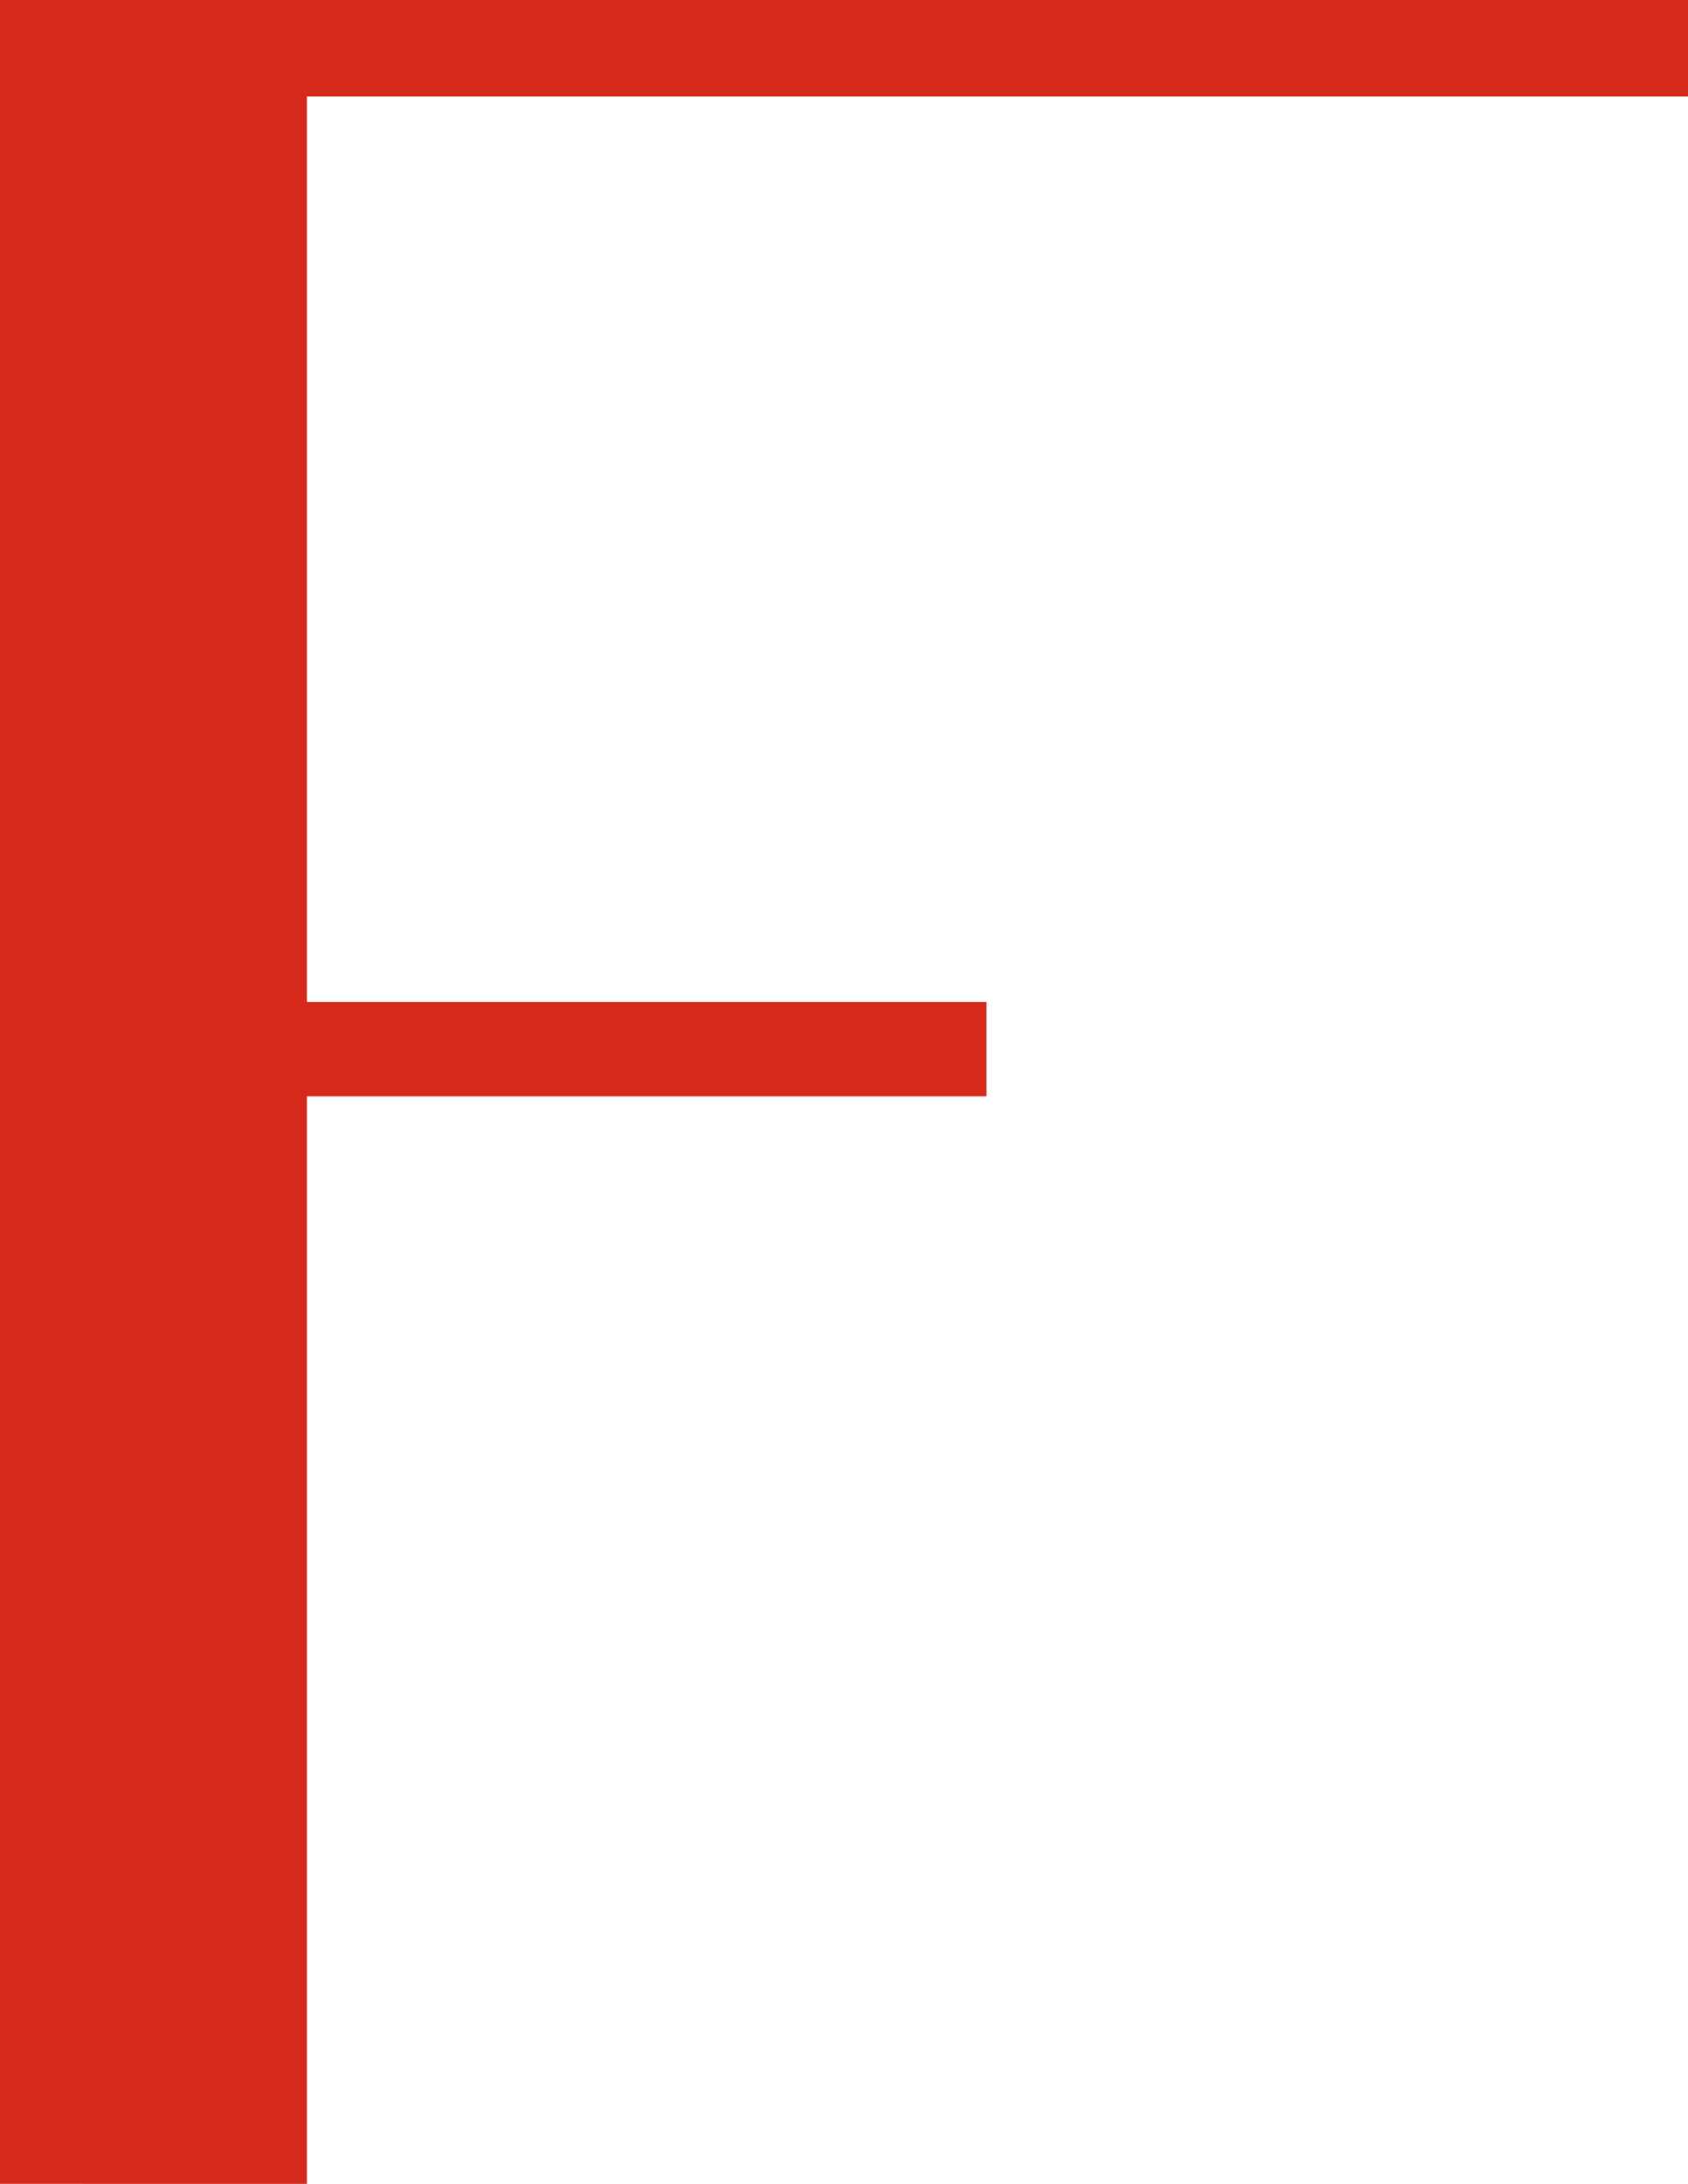 <?xml version="1.0" encoding="UTF-8"?>
<svg xmlns="http://www.w3.org/2000/svg" id="Ebene_1" version="1.1" viewBox="0 0 77 99.6">
  <defs>
    <style>
      .st0 {
        fill: #d52a1b;
      }
    </style>
  </defs>
  <path class="st0" d="M14,50.1v49.5H0V0h77v4.4H14v41.3h31v4.3H14Z"></path>
</svg>
